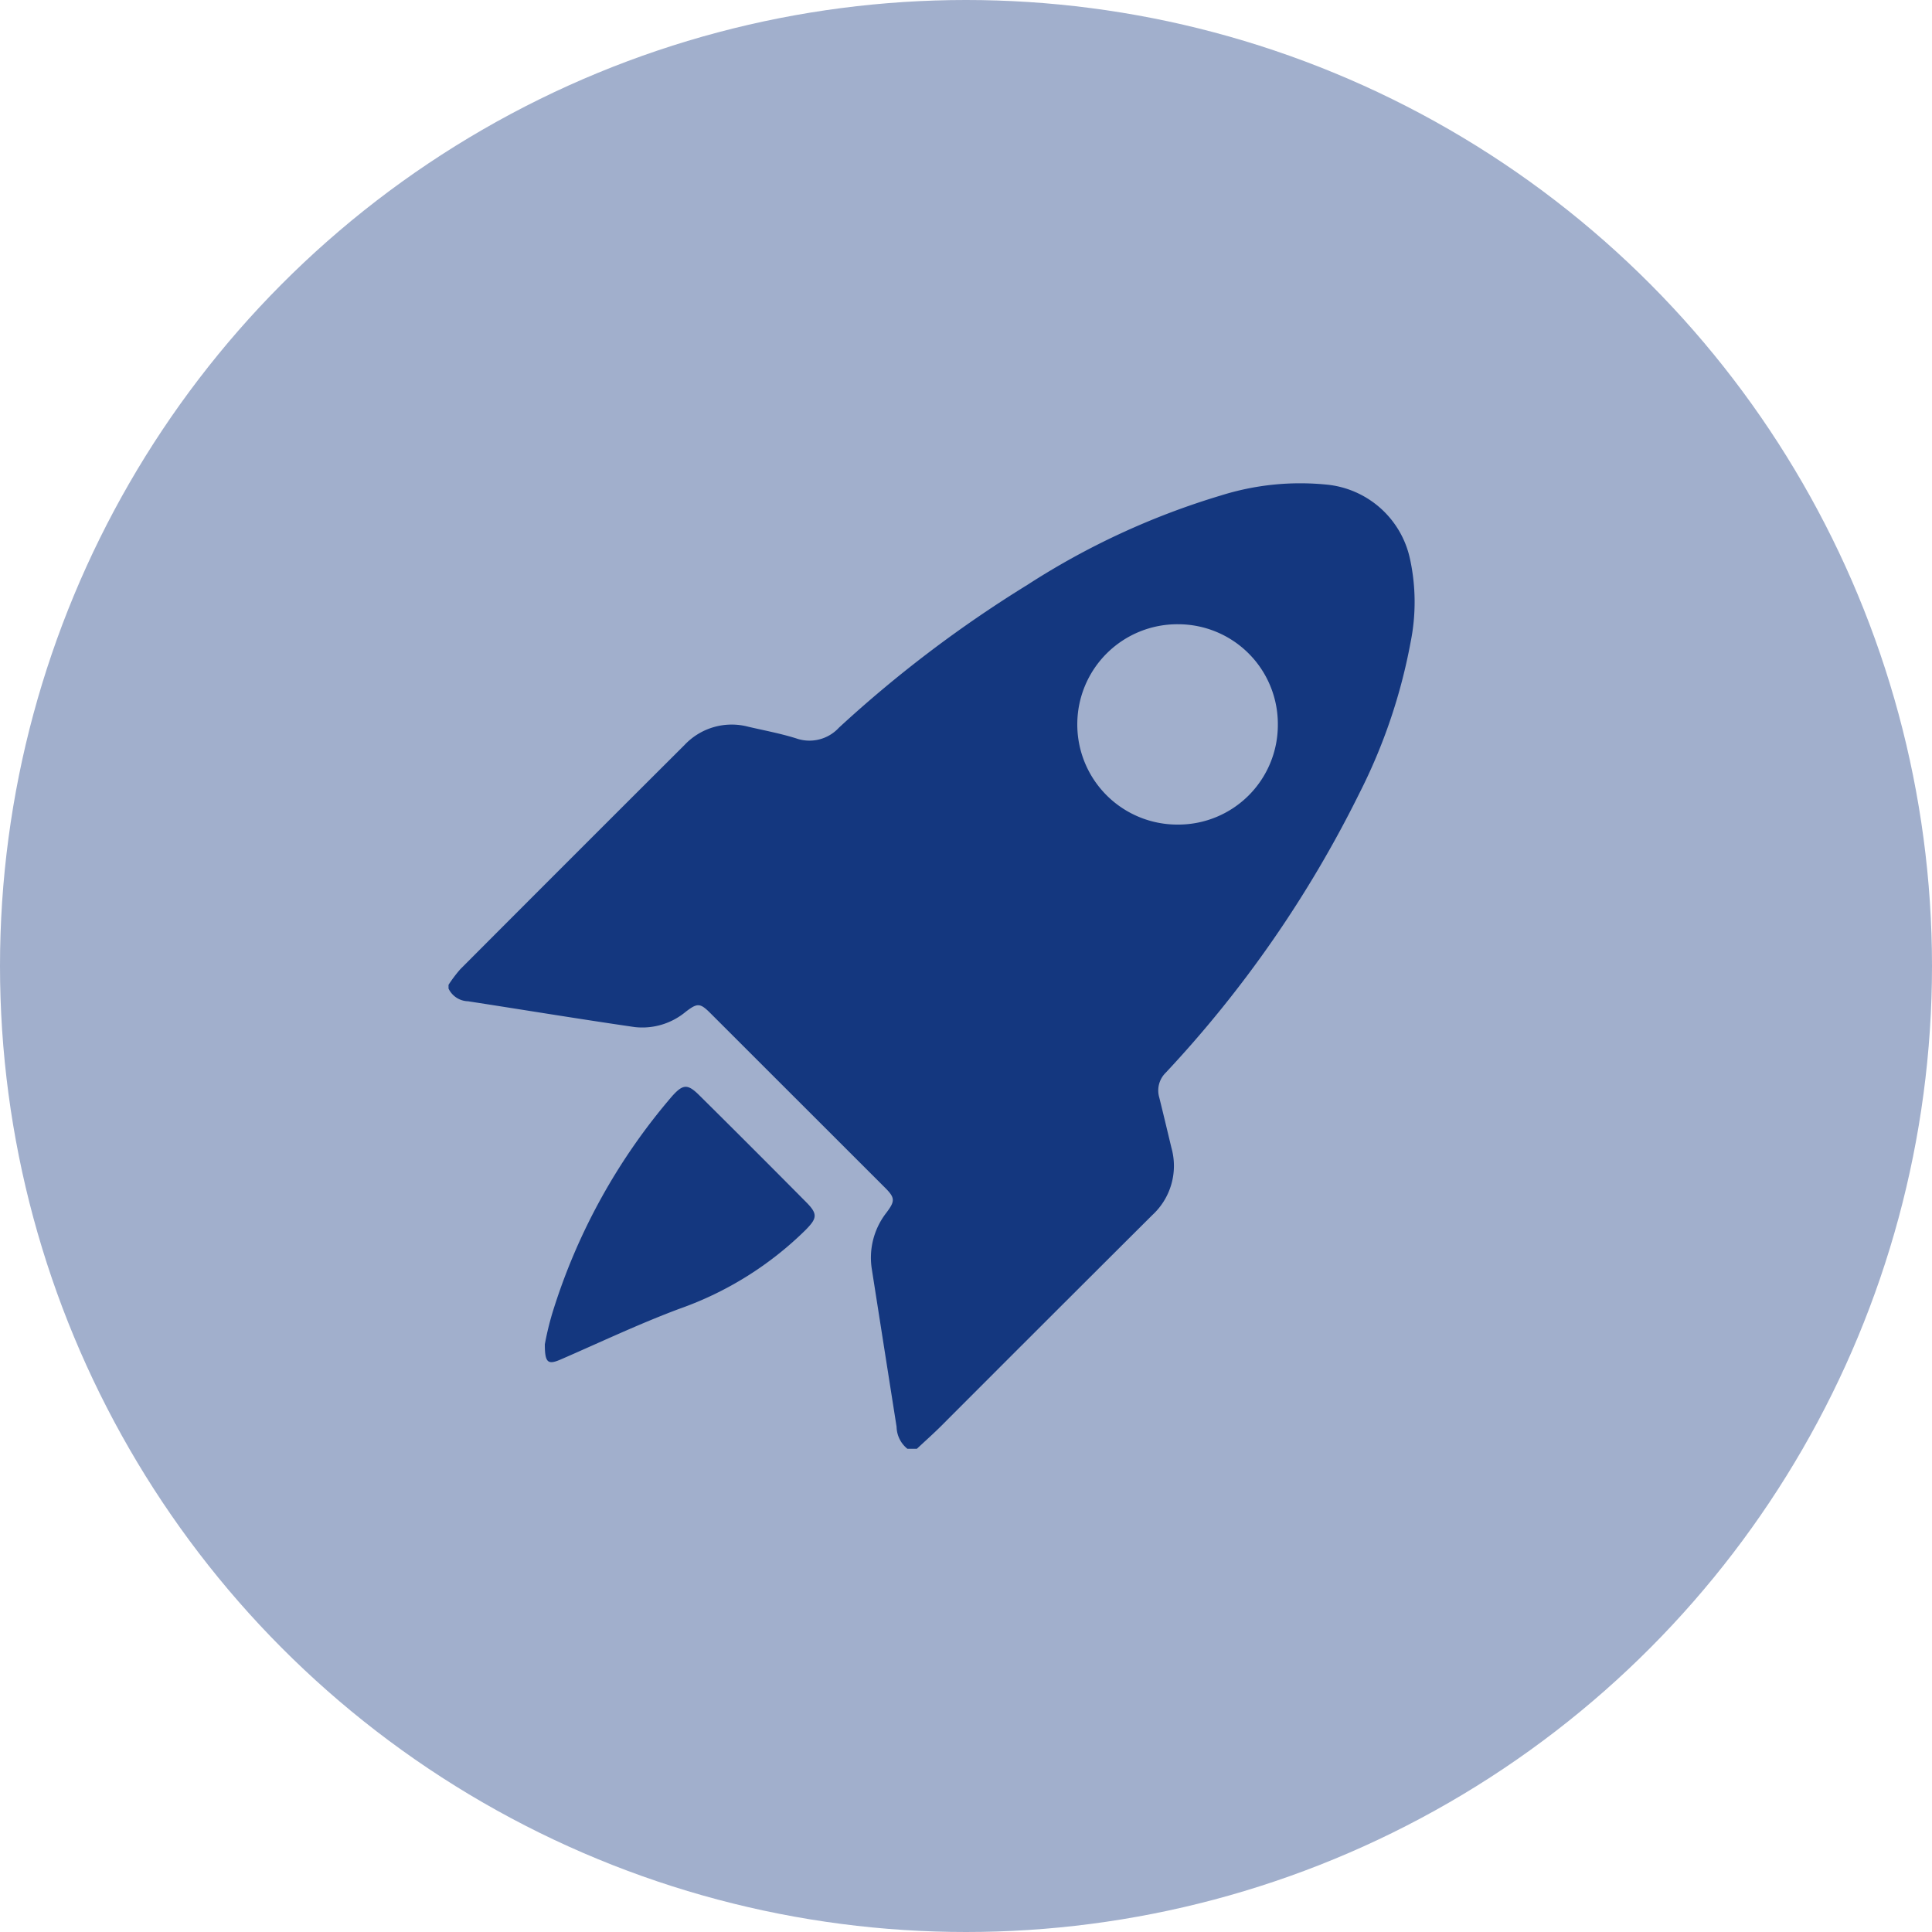 <svg xmlns="http://www.w3.org/2000/svg" width="56" height="56" viewBox="0 0 56 56">
  <g id="Group_64704" data-name="Group 64704" transform="translate(-236 -2317)">
    <circle id="Ellipse_5107" data-name="Ellipse 5107" cx="28" cy="28" r="28" transform="translate(236 2317)" fill="#a1afcc"/>
    <g id="Group_37670" data-name="Group 37670" transform="translate(571.407 2296.634)">
      <path id="Path_58604" data-name="Path 58604" d="M-322.406,49.02v-.109a4,4,0,0,1,.34-.451q3.245-3.254,6.5-6.5a1.877,1.877,0,0,1,1.853-.528c.461.107.929.194,1.38.335a1.16,1.16,0,0,0,1.242-.308,35.66,35.66,0,0,1,5.461-4.139,21.893,21.893,0,0,1,5.61-2.592,7.666,7.666,0,0,1,3.05-.317,2.741,2.741,0,0,1,2.431,2.15,5.884,5.884,0,0,1,.02,2.415,16.144,16.144,0,0,1-1.484,4.38,33.684,33.684,0,0,1-5.612,8.1.721.721,0,0,0-.19.722c.121.486.236.973.353,1.459a1.937,1.937,0,0,1-.553,1.947q-3.062,3.05-6.115,6.108c-.23.23-.474.446-.711.668h-.274a.837.837,0,0,1-.314-.637q-.359-2.279-.716-4.559a2.117,2.117,0,0,1,.421-1.647c.251-.335.255-.429-.034-.719l-5.067-5.064c-.3-.3-.378-.3-.716-.041a1.966,1.966,0,0,1-1.48.443c-1.613-.234-3.222-.5-4.832-.748A.644.644,0,0,1-322.406,49.02Zm24.038-7.651a2.891,2.891,0,0,0-2.892-2.909,2.9,2.9,0,0,0-2.921,2.885,2.9,2.9,0,0,0,2.911,2.922A2.887,2.887,0,0,0-298.368,41.369Z" transform="translate(0)" fill="#14377f"/>
      <path id="Path_58605" data-name="Path 58605" d="M-295.9,207.914a8.575,8.575,0,0,1,.22-.913,17.586,17.586,0,0,1,3.472-6.284c.314-.348.447-.358.783-.025q1.563,1.548,3.111,3.111c.332.335.3.461-.02.788A9.882,9.882,0,0,1-292,206.883c-1.165.435-2.293.971-3.435,1.467C-295.807,208.511-295.9,208.458-295.9,207.914Z" transform="translate(-23.715 -148.581)" fill="#14377f"/>
    </g>
  </g>
</svg>
